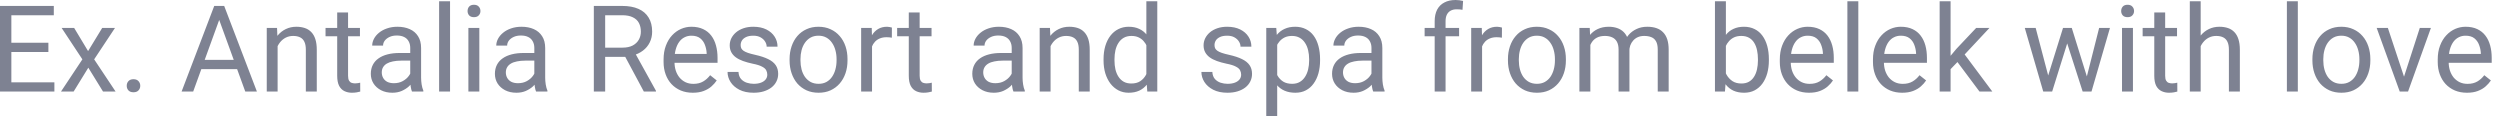 <?xml version="1.0" encoding="utf-8"?>
<svg xmlns="http://www.w3.org/2000/svg" fill="none" height="100%" overflow="visible" preserveAspectRatio="none" style="display: block;" viewBox="0 0 107 5" width="100%">
<path d="M2.328 3.523V3.919H0.388V3.523H2.328ZM0.486 0.254V3.919H0V0.254H0.486ZM2.071 1.83V2.225H0.388V1.83H2.071ZM2.303 0.254V0.652H0.388V0.254H2.303ZM3.174 1.196L3.77 2.187L4.374 1.196H4.921L4.03 2.54L4.948 3.919H4.41L3.78 2.897L3.151 3.919H2.61L3.526 2.54L2.638 1.196H3.174ZM5.424 3.672C5.424 3.593 5.448 3.527 5.497 3.473C5.547 3.418 5.619 3.39 5.713 3.39C5.807 3.39 5.879 3.418 5.927 3.473C5.978 3.527 6.003 3.593 6.003 3.672C6.003 3.749 5.978 3.815 5.927 3.869C5.879 3.922 5.807 3.949 5.713 3.949C5.619 3.949 5.547 3.922 5.497 3.869C5.448 3.815 5.424 3.749 5.424 3.672ZM9.481 0.579L8.268 3.919H7.772L9.169 0.254H9.489L9.481 0.579ZM10.498 3.919L9.282 0.579L9.275 0.254H9.595L10.996 3.919H10.498ZM10.435 2.562V2.96H8.376V2.562H10.435ZM11.882 1.777V3.919H11.417V1.196H11.857L11.882 1.777ZM11.771 2.454L11.578 2.446C11.579 2.26 11.607 2.088 11.661 1.93C11.714 1.771 11.79 1.633 11.887 1.515C11.985 1.398 12.1 1.307 12.235 1.243C12.371 1.178 12.521 1.145 12.685 1.145C12.819 1.145 12.94 1.164 13.047 1.2C13.155 1.236 13.246 1.293 13.322 1.372C13.399 1.451 13.458 1.553 13.498 1.679C13.538 1.803 13.558 1.955 13.558 2.134V3.919H13.09V2.129C13.09 1.987 13.069 1.872 13.027 1.787C12.986 1.7 12.924 1.637 12.844 1.598C12.763 1.558 12.664 1.538 12.547 1.538C12.431 1.538 12.325 1.562 12.229 1.611C12.136 1.659 12.054 1.726 11.985 1.812C11.918 1.898 11.865 1.996 11.827 2.107C11.79 2.216 11.771 2.331 11.771 2.454ZM15.406 1.196V1.553H13.933V1.196H15.406ZM14.432 0.533H14.897V3.244C14.897 3.337 14.912 3.406 14.94 3.453C14.969 3.5 15.005 3.531 15.051 3.546C15.096 3.561 15.145 3.569 15.197 3.569C15.236 3.569 15.276 3.566 15.318 3.559C15.361 3.551 15.394 3.544 15.416 3.539L15.418 3.919C15.382 3.93 15.333 3.941 15.273 3.952C15.214 3.963 15.142 3.969 15.058 3.969C14.944 3.969 14.84 3.946 14.744 3.901C14.648 3.856 14.572 3.78 14.515 3.675C14.46 3.567 14.432 3.423 14.432 3.242V0.533ZM17.558 3.453V2.051C17.558 1.944 17.536 1.851 17.492 1.772C17.45 1.691 17.387 1.629 17.301 1.586C17.215 1.542 17.11 1.52 16.984 1.52C16.866 1.52 16.763 1.54 16.674 1.581C16.587 1.621 16.518 1.674 16.468 1.739C16.419 1.805 16.395 1.875 16.395 1.951H15.93C15.93 1.853 15.955 1.757 16.005 1.661C16.055 1.565 16.127 1.479 16.221 1.402C16.317 1.323 16.431 1.261 16.564 1.216C16.698 1.169 16.847 1.145 17.012 1.145C17.21 1.145 17.384 1.179 17.535 1.246C17.688 1.313 17.807 1.415 17.892 1.55C17.98 1.685 18.023 1.853 18.023 2.056V3.325C18.023 3.416 18.031 3.512 18.046 3.614C18.063 3.716 18.087 3.805 18.119 3.878V3.919H17.633C17.61 3.865 17.591 3.794 17.578 3.705C17.564 3.614 17.558 3.53 17.558 3.453ZM17.638 2.268L17.643 2.595H17.173C17.04 2.595 16.922 2.606 16.818 2.628C16.714 2.648 16.627 2.679 16.556 2.721C16.485 2.763 16.432 2.816 16.395 2.879C16.358 2.941 16.34 3.014 16.34 3.098C16.34 3.184 16.359 3.262 16.398 3.332C16.436 3.403 16.494 3.459 16.571 3.501C16.65 3.541 16.747 3.561 16.86 3.561C17.003 3.561 17.129 3.531 17.238 3.471C17.347 3.41 17.434 3.337 17.497 3.249C17.563 3.162 17.598 3.077 17.603 2.995L17.802 3.219C17.79 3.29 17.758 3.368 17.706 3.453C17.654 3.539 17.585 3.621 17.497 3.7C17.412 3.777 17.309 3.841 17.19 3.894C17.073 3.944 16.94 3.969 16.793 3.969C16.608 3.969 16.446 3.933 16.307 3.861C16.169 3.789 16.062 3.692 15.985 3.571C15.909 3.449 15.871 3.312 15.871 3.161C15.871 3.015 15.9 2.887 15.957 2.776C16.014 2.664 16.096 2.571 16.204 2.497C16.311 2.421 16.44 2.364 16.591 2.326C16.742 2.287 16.911 2.268 17.097 2.268H17.638ZM19.262 0.053V3.919H18.794V0.053H19.262ZM20.515 1.196V3.919H20.047V1.196H20.515ZM20.012 0.473C20.012 0.398 20.034 0.334 20.079 0.282C20.127 0.23 20.195 0.204 20.286 0.204C20.375 0.204 20.443 0.23 20.49 0.282C20.539 0.334 20.563 0.398 20.563 0.473C20.563 0.545 20.539 0.607 20.49 0.659C20.443 0.71 20.375 0.735 20.286 0.735C20.195 0.735 20.127 0.71 20.079 0.659C20.034 0.607 20.012 0.545 20.012 0.473ZM22.869 3.453V2.051C22.869 1.944 22.847 1.851 22.803 1.772C22.761 1.691 22.697 1.629 22.612 1.586C22.526 1.542 22.42 1.52 22.294 1.52C22.177 1.52 22.074 1.54 21.985 1.581C21.898 1.621 21.829 1.674 21.779 1.739C21.73 1.805 21.706 1.875 21.706 1.951H21.24C21.24 1.853 21.265 1.757 21.315 1.661C21.366 1.565 21.438 1.479 21.532 1.402C21.628 1.323 21.742 1.261 21.874 1.216C22.008 1.169 22.158 1.145 22.322 1.145C22.52 1.145 22.695 1.179 22.846 1.246C22.998 1.313 23.117 1.415 23.203 1.55C23.291 1.685 23.334 1.853 23.334 2.056V3.325C23.334 3.416 23.341 3.512 23.357 3.614C23.373 3.716 23.398 3.805 23.43 3.878V3.919H22.944C22.92 3.865 22.902 3.794 22.889 3.705C22.875 3.614 22.869 3.53 22.869 3.453ZM22.949 2.268L22.954 2.595H22.483C22.351 2.595 22.233 2.606 22.128 2.628C22.024 2.648 21.937 2.679 21.867 2.721C21.796 2.763 21.742 2.816 21.706 2.879C21.669 2.941 21.65 3.014 21.65 3.098C21.65 3.184 21.669 3.262 21.708 3.332C21.747 3.403 21.805 3.459 21.882 3.501C21.961 3.541 22.057 3.561 22.171 3.561C22.314 3.561 22.44 3.531 22.549 3.471C22.658 3.41 22.744 3.337 22.808 3.249C22.873 3.162 22.909 3.077 22.914 2.995L23.112 3.219C23.101 3.29 23.069 3.368 23.017 3.453C22.965 3.539 22.895 3.621 22.808 3.7C22.723 3.777 22.62 3.841 22.501 3.894C22.383 3.944 22.251 3.969 22.103 3.969C21.919 3.969 21.757 3.933 21.617 3.861C21.48 3.789 21.372 3.692 21.295 3.571C21.22 3.449 21.182 3.312 21.182 3.161C21.182 3.015 21.211 2.887 21.268 2.776C21.325 2.664 21.407 2.571 21.515 2.497C21.622 2.421 21.751 2.364 21.902 2.326C22.053 2.287 22.222 2.268 22.408 2.268H22.949ZM25.416 0.254H26.629C26.904 0.254 27.136 0.296 27.326 0.38C27.517 0.464 27.662 0.588 27.761 0.753C27.862 0.915 27.912 1.116 27.912 1.354C27.912 1.522 27.878 1.675 27.809 1.815C27.742 1.952 27.645 2.07 27.517 2.167C27.391 2.263 27.24 2.334 27.064 2.381L26.928 2.434H25.788L25.783 2.039H26.644C26.818 2.039 26.963 2.008 27.079 1.948C27.195 1.886 27.282 1.803 27.341 1.699C27.4 1.595 27.429 1.48 27.429 1.354C27.429 1.213 27.401 1.09 27.346 0.984C27.291 0.878 27.203 0.797 27.084 0.74C26.967 0.681 26.815 0.652 26.629 0.652H25.901V3.919H25.416V0.254ZM27.557 3.919L26.666 2.258L27.172 2.255L28.076 3.888V3.919H27.557ZM29.651 3.969C29.462 3.969 29.29 3.937 29.136 3.873C28.983 3.808 28.851 3.716 28.74 3.599C28.631 3.482 28.547 3.342 28.489 3.181C28.43 3.02 28.401 2.844 28.401 2.653V2.547C28.401 2.326 28.433 2.129 28.499 1.956C28.564 1.781 28.653 1.633 28.765 1.513C28.878 1.392 29.005 1.3 29.148 1.238C29.291 1.176 29.438 1.145 29.591 1.145C29.786 1.145 29.953 1.179 30.094 1.246C30.237 1.313 30.354 1.407 30.444 1.528C30.535 1.647 30.602 1.788 30.645 1.951C30.689 2.112 30.711 2.288 30.711 2.479V2.688H28.677V2.308H30.245V2.273C30.239 2.152 30.213 2.034 30.17 1.92C30.128 1.806 30.061 1.712 29.969 1.639C29.876 1.565 29.75 1.528 29.591 1.528C29.485 1.528 29.388 1.55 29.299 1.596C29.21 1.639 29.134 1.705 29.07 1.792C29.006 1.879 28.957 1.986 28.922 2.112C28.886 2.237 28.869 2.383 28.869 2.547V2.653C28.869 2.782 28.886 2.904 28.922 3.018C28.958 3.13 29.011 3.229 29.08 3.315C29.151 3.4 29.235 3.467 29.334 3.516C29.435 3.565 29.549 3.589 29.677 3.589C29.841 3.589 29.98 3.555 30.094 3.488C30.209 3.421 30.308 3.331 30.394 3.219L30.676 3.443C30.617 3.532 30.542 3.617 30.452 3.697C30.361 3.778 30.25 3.843 30.117 3.894C29.986 3.944 29.831 3.969 29.651 3.969ZM32.84 3.196C32.84 3.129 32.825 3.067 32.795 3.01C32.767 2.951 32.707 2.898 32.616 2.852C32.527 2.803 32.393 2.761 32.213 2.726C32.063 2.694 31.926 2.656 31.803 2.612C31.683 2.569 31.579 2.516 31.494 2.454C31.41 2.392 31.345 2.319 31.3 2.235C31.255 2.151 31.232 2.053 31.232 1.94C31.232 1.833 31.256 1.732 31.302 1.636C31.351 1.54 31.419 1.456 31.506 1.382C31.595 1.308 31.702 1.25 31.826 1.208C31.95 1.166 32.088 1.145 32.241 1.145C32.459 1.145 32.646 1.184 32.8 1.261C32.954 1.338 33.073 1.441 33.155 1.571C33.237 1.698 33.278 1.84 33.278 1.996H32.813C32.813 1.92 32.79 1.847 32.745 1.777C32.701 1.705 32.636 1.645 32.551 1.598C32.467 1.551 32.364 1.528 32.241 1.528C32.112 1.528 32.007 1.548 31.927 1.588C31.848 1.627 31.79 1.676 31.753 1.737C31.718 1.797 31.7 1.861 31.7 1.928C31.7 1.978 31.709 2.023 31.725 2.064C31.744 2.102 31.776 2.139 31.821 2.172C31.866 2.204 31.93 2.234 32.012 2.263C32.094 2.291 32.199 2.32 32.327 2.348C32.55 2.398 32.734 2.459 32.878 2.53C33.022 2.6 33.13 2.686 33.2 2.789C33.271 2.891 33.306 3.015 33.306 3.161C33.306 3.28 33.281 3.389 33.23 3.488C33.182 3.587 33.11 3.673 33.017 3.745C32.924 3.816 32.813 3.871 32.684 3.911C32.557 3.95 32.413 3.969 32.254 3.969C32.014 3.969 31.811 3.926 31.645 3.841C31.479 3.755 31.353 3.644 31.267 3.509C31.181 3.373 31.139 3.229 31.139 3.078H31.607C31.614 3.205 31.651 3.307 31.718 3.383C31.785 3.456 31.867 3.509 31.964 3.541C32.062 3.571 32.158 3.587 32.254 3.587C32.381 3.587 32.488 3.57 32.574 3.536C32.661 3.503 32.727 3.456 32.772 3.398C32.818 3.339 32.84 3.272 32.84 3.196ZM33.794 2.587V2.53C33.794 2.333 33.823 2.151 33.88 1.983C33.937 1.814 34.019 1.667 34.126 1.543C34.234 1.417 34.364 1.32 34.517 1.251C34.669 1.18 34.84 1.145 35.03 1.145C35.221 1.145 35.393 1.18 35.546 1.251C35.7 1.32 35.831 1.417 35.939 1.543C36.048 1.667 36.131 1.814 36.188 1.983C36.245 2.151 36.273 2.333 36.273 2.53V2.587C36.273 2.784 36.245 2.966 36.188 3.133C36.131 3.301 36.048 3.448 35.939 3.574C35.831 3.698 35.701 3.795 35.548 3.866C35.397 3.935 35.226 3.969 35.035 3.969C34.844 3.969 34.672 3.935 34.519 3.866C34.366 3.795 34.236 3.698 34.126 3.574C34.019 3.448 33.937 3.301 33.88 3.133C33.823 2.966 33.794 2.784 33.794 2.587ZM34.26 2.53V2.587C34.26 2.723 34.276 2.852 34.307 2.972C34.339 3.091 34.387 3.197 34.451 3.29C34.517 3.382 34.598 3.455 34.695 3.509C34.793 3.561 34.906 3.587 35.035 3.587C35.163 3.587 35.274 3.561 35.37 3.509C35.467 3.455 35.547 3.382 35.611 3.29C35.675 3.197 35.723 3.091 35.755 2.972C35.788 2.852 35.805 2.723 35.805 2.587V2.53C35.805 2.395 35.788 2.269 35.755 2.149C35.723 2.029 35.674 1.922 35.609 1.83C35.545 1.736 35.465 1.662 35.367 1.608C35.272 1.554 35.159 1.528 35.03 1.528C34.903 1.528 34.79 1.554 34.693 1.608C34.597 1.662 34.517 1.736 34.451 1.83C34.387 1.922 34.339 2.029 34.307 2.149C34.276 2.269 34.26 2.395 34.26 2.53ZM37.323 1.623V3.919H36.857V1.196H37.31L37.323 1.623ZM38.173 1.18L38.171 1.613C38.133 1.605 38.095 1.6 38.06 1.598C38.027 1.595 37.988 1.593 37.945 1.593C37.837 1.593 37.742 1.61 37.66 1.644C37.578 1.677 37.508 1.724 37.451 1.784C37.394 1.845 37.349 1.917 37.315 2.001C37.283 2.083 37.262 2.174 37.252 2.273L37.121 2.348C37.121 2.184 37.137 2.029 37.169 1.885C37.203 1.741 37.254 1.613 37.323 1.503C37.392 1.39 37.479 1.303 37.584 1.241C37.692 1.177 37.82 1.145 37.967 1.145C38.001 1.145 38.039 1.149 38.083 1.158C38.127 1.165 38.157 1.172 38.173 1.18ZM39.87 1.196V1.553H38.398V1.196H39.87ZM38.896 0.533H39.361V3.244C39.361 3.337 39.376 3.406 39.404 3.453C39.433 3.5 39.47 3.531 39.515 3.546C39.56 3.561 39.609 3.569 39.661 3.569C39.7 3.569 39.74 3.566 39.782 3.559C39.825 3.551 39.858 3.544 39.88 3.539L39.883 3.919C39.846 3.93 39.797 3.941 39.736 3.952C39.678 3.963 39.606 3.969 39.523 3.969C39.409 3.969 39.303 3.946 39.208 3.901C39.112 3.856 39.036 3.78 38.979 3.675C38.924 3.567 38.896 3.423 38.896 3.242V0.533ZM43.301 3.453V2.051C43.301 1.944 43.279 1.851 43.235 1.772C43.193 1.691 43.129 1.629 43.044 1.586C42.958 1.542 42.852 1.52 42.727 1.52C42.609 1.52 42.506 1.54 42.417 1.581C42.33 1.621 42.261 1.674 42.211 1.739C42.162 1.805 42.138 1.875 42.138 1.951H41.672C41.672 1.853 41.697 1.757 41.747 1.661C41.798 1.565 41.87 1.479 41.964 1.402C42.06 1.323 42.174 1.261 42.306 1.216C42.44 1.169 42.59 1.145 42.754 1.145C42.952 1.145 43.127 1.179 43.278 1.246C43.43 1.313 43.55 1.415 43.635 1.55C43.722 1.685 43.766 1.853 43.766 2.056V3.325C43.766 3.416 43.773 3.512 43.789 3.614C43.805 3.716 43.83 3.805 43.862 3.878V3.919H43.376C43.352 3.865 43.334 3.794 43.321 3.705C43.307 3.614 43.301 3.53 43.301 3.453ZM43.381 2.268L43.386 2.595H42.915C42.783 2.595 42.665 2.606 42.561 2.628C42.456 2.648 42.369 2.679 42.299 2.721C42.228 2.763 42.175 2.816 42.138 2.879C42.101 2.941 42.082 3.014 42.082 3.098C42.082 3.184 42.102 3.262 42.14 3.332C42.179 3.403 42.236 3.459 42.314 3.501C42.393 3.541 42.489 3.561 42.603 3.561C42.746 3.561 42.872 3.531 42.981 3.471C43.09 3.41 43.176 3.337 43.24 3.249C43.305 3.162 43.341 3.077 43.346 2.995L43.544 3.219C43.533 3.29 43.501 3.368 43.449 3.453C43.397 3.539 43.327 3.621 43.24 3.7C43.154 3.777 43.052 3.841 42.933 3.894C42.815 3.944 42.683 3.969 42.535 3.969C42.351 3.969 42.189 3.933 42.05 3.861C41.912 3.789 41.804 3.692 41.727 3.571C41.652 3.449 41.614 3.312 41.614 3.161C41.614 3.015 41.643 2.887 41.7 2.776C41.757 2.664 41.839 2.571 41.946 2.497C42.054 2.421 42.183 2.364 42.334 2.326C42.485 2.287 42.654 2.268 42.84 2.268H43.381ZM44.964 1.777V3.919H44.498V1.196H44.939L44.964 1.777ZM44.853 2.454L44.66 2.446C44.661 2.26 44.689 2.088 44.743 1.93C44.796 1.771 44.872 1.633 44.969 1.515C45.066 1.398 45.182 1.307 45.316 1.243C45.452 1.178 45.602 1.145 45.767 1.145C45.901 1.145 46.022 1.164 46.13 1.2C46.237 1.236 46.328 1.293 46.404 1.372C46.481 1.451 46.54 1.553 46.58 1.679C46.62 1.803 46.64 1.955 46.64 2.134V3.919H46.172V2.129C46.172 1.987 46.151 1.872 46.109 1.787C46.067 1.7 46.006 1.637 45.925 1.598C45.845 1.558 45.746 1.538 45.629 1.538C45.513 1.538 45.407 1.562 45.312 1.611C45.217 1.659 45.136 1.726 45.067 1.812C45 1.898 44.947 1.996 44.909 2.107C44.872 2.216 44.853 2.331 44.853 2.454ZM49.064 3.39V0.053H49.532V3.919H49.104L49.064 3.39ZM47.232 2.587V2.534C47.232 2.326 47.257 2.138 47.307 1.968C47.359 1.797 47.432 1.65 47.526 1.528C47.622 1.405 47.735 1.311 47.866 1.246C47.999 1.179 48.146 1.145 48.309 1.145C48.48 1.145 48.629 1.175 48.757 1.236C48.886 1.294 48.995 1.381 49.084 1.495C49.175 1.608 49.246 1.743 49.298 1.903C49.35 2.062 49.386 2.243 49.407 2.444V2.676C49.388 2.875 49.352 3.055 49.298 3.214C49.246 3.373 49.175 3.509 49.084 3.622C48.995 3.734 48.886 3.821 48.757 3.881C48.628 3.94 48.477 3.969 48.304 3.969C48.145 3.969 47.999 3.935 47.866 3.866C47.735 3.797 47.622 3.701 47.526 3.577C47.432 3.452 47.359 3.306 47.307 3.138C47.257 2.969 47.232 2.785 47.232 2.587ZM47.7 2.534V2.587C47.7 2.723 47.713 2.851 47.74 2.97C47.769 3.089 47.812 3.194 47.871 3.284C47.93 3.375 48.004 3.446 48.095 3.498C48.186 3.549 48.294 3.574 48.42 3.574C48.574 3.574 48.701 3.541 48.8 3.476C48.9 3.41 48.981 3.324 49.041 3.216C49.102 3.109 49.149 2.993 49.182 2.867V2.26C49.162 2.168 49.133 2.079 49.094 1.993C49.057 1.906 49.009 1.829 48.948 1.762C48.89 1.693 48.817 1.639 48.729 1.598C48.644 1.558 48.542 1.538 48.425 1.538C48.297 1.538 48.187 1.565 48.095 1.618C48.004 1.67 47.93 1.743 47.871 1.835C47.812 1.925 47.769 2.031 47.74 2.152C47.713 2.271 47.7 2.398 47.7 2.534ZM53.121 3.196C53.121 3.129 53.106 3.067 53.076 3.01C53.048 2.951 52.988 2.898 52.897 2.852C52.809 2.803 52.674 2.761 52.495 2.726C52.344 2.694 52.207 2.656 52.084 2.612C51.964 2.569 51.86 2.516 51.775 2.454C51.691 2.392 51.626 2.319 51.581 2.235C51.536 2.151 51.513 2.053 51.513 1.94C51.513 1.833 51.537 1.732 51.584 1.636C51.632 1.54 51.7 1.456 51.787 1.382C51.876 1.308 51.983 1.25 52.107 1.208C52.231 1.166 52.37 1.145 52.522 1.145C52.74 1.145 52.927 1.184 53.081 1.261C53.235 1.338 53.354 1.441 53.436 1.571C53.518 1.698 53.559 1.84 53.559 1.996H53.094C53.094 1.92 53.071 1.847 53.026 1.777C52.982 1.705 52.917 1.645 52.832 1.598C52.748 1.551 52.645 1.528 52.522 1.528C52.393 1.528 52.288 1.548 52.208 1.588C52.129 1.627 52.071 1.676 52.034 1.737C51.999 1.797 51.981 1.861 51.981 1.928C51.981 1.978 51.99 2.023 52.006 2.064C52.025 2.102 52.057 2.139 52.102 2.172C52.147 2.204 52.211 2.234 52.293 2.263C52.376 2.291 52.48 2.32 52.608 2.348C52.831 2.398 53.015 2.459 53.159 2.53C53.303 2.6 53.411 2.686 53.481 2.789C53.552 2.891 53.587 3.015 53.587 3.161C53.587 3.28 53.562 3.389 53.511 3.488C53.463 3.587 53.391 3.673 53.298 3.745C53.205 3.816 53.095 3.871 52.965 3.911C52.838 3.95 52.694 3.969 52.535 3.969C52.295 3.969 52.092 3.926 51.926 3.841C51.76 3.755 51.634 3.644 51.548 3.509C51.462 3.373 51.42 3.229 51.42 3.078H51.888C51.895 3.205 51.932 3.307 51.999 3.383C52.066 3.456 52.148 3.509 52.245 3.541C52.343 3.571 52.439 3.587 52.535 3.587C52.662 3.587 52.769 3.57 52.855 3.536C52.942 3.503 53.008 3.456 53.053 3.398C53.099 3.339 53.121 3.272 53.121 3.196ZM54.664 1.719V4.966H54.196V1.196H54.624L54.664 1.719ZM56.499 2.534V2.587C56.499 2.785 56.475 2.969 56.429 3.138C56.382 3.306 56.313 3.452 56.222 3.577C56.133 3.701 56.023 3.797 55.892 3.866C55.761 3.935 55.611 3.969 55.442 3.969C55.269 3.969 55.117 3.941 54.984 3.884C54.851 3.827 54.739 3.744 54.646 3.634C54.554 3.525 54.48 3.394 54.425 3.242C54.371 3.089 54.335 2.917 54.314 2.726V2.444C54.335 2.243 54.372 2.062 54.428 1.903C54.483 1.743 54.556 1.608 54.646 1.495C54.739 1.381 54.85 1.294 54.981 1.236C55.112 1.175 55.263 1.145 55.434 1.145C55.605 1.145 55.757 1.179 55.89 1.246C56.022 1.311 56.134 1.405 56.225 1.528C56.315 1.65 56.383 1.797 56.429 1.968C56.475 2.138 56.499 2.326 56.499 2.534ZM56.031 2.587V2.534C56.031 2.398 56.017 2.271 55.988 2.152C55.96 2.031 55.915 1.925 55.855 1.835C55.796 1.743 55.721 1.67 55.628 1.618C55.536 1.565 55.426 1.538 55.298 1.538C55.181 1.538 55.078 1.558 54.992 1.598C54.906 1.639 54.833 1.693 54.772 1.762C54.712 1.829 54.663 1.906 54.624 1.993C54.587 2.079 54.559 2.168 54.541 2.26V2.912C54.574 3.03 54.621 3.14 54.682 3.244C54.742 3.347 54.823 3.43 54.923 3.494C55.024 3.555 55.151 3.587 55.303 3.587C55.429 3.587 55.538 3.561 55.628 3.509C55.721 3.455 55.796 3.382 55.855 3.29C55.915 3.197 55.96 3.091 55.988 2.972C56.017 2.852 56.031 2.723 56.031 2.587ZM58.699 3.453V2.051C58.699 1.944 58.677 1.851 58.633 1.772C58.591 1.691 58.528 1.629 58.442 1.586C58.356 1.542 58.251 1.52 58.125 1.52C58.008 1.52 57.904 1.54 57.815 1.581C57.728 1.621 57.659 1.674 57.609 1.739C57.56 1.805 57.536 1.875 57.536 1.951H57.07C57.07 1.853 57.096 1.757 57.146 1.661C57.196 1.565 57.268 1.479 57.362 1.402C57.458 1.323 57.572 1.261 57.705 1.216C57.839 1.169 57.988 1.145 58.153 1.145C58.351 1.145 58.525 1.179 58.676 1.246C58.829 1.313 58.948 1.415 59.033 1.55C59.121 1.685 59.164 1.853 59.164 2.056V3.325C59.164 3.416 59.172 3.512 59.187 3.614C59.204 3.716 59.228 3.805 59.26 3.878V3.919H58.774C58.751 3.865 58.732 3.794 58.719 3.705C58.705 3.614 58.699 3.53 58.699 3.453ZM58.779 2.268L58.784 2.595H58.314C58.181 2.595 58.063 2.606 57.959 2.628C57.855 2.648 57.767 2.679 57.697 2.721C57.626 2.763 57.573 2.816 57.536 2.879C57.499 2.941 57.48 3.014 57.48 3.098C57.48 3.184 57.5 3.262 57.538 3.332C57.577 3.403 57.635 3.459 57.712 3.501C57.791 3.541 57.887 3.561 58.001 3.561C58.144 3.561 58.27 3.531 58.379 3.471C58.488 3.41 58.575 3.337 58.638 3.249C58.704 3.162 58.739 3.077 58.744 2.995L58.943 3.219C58.931 3.29 58.899 3.368 58.847 3.453C58.795 3.539 58.726 3.621 58.638 3.7C58.553 3.777 58.45 3.841 58.331 3.894C58.214 3.944 58.081 3.969 57.934 3.969C57.749 3.969 57.587 3.933 57.448 3.861C57.31 3.789 57.203 3.692 57.126 3.571C57.05 3.449 57.012 3.312 57.012 3.161C57.012 3.015 57.041 2.887 57.098 2.776C57.155 2.664 57.237 2.571 57.344 2.497C57.452 2.421 57.581 2.364 57.732 2.326C57.883 2.287 58.052 2.268 58.238 2.268H58.779ZM61.87 3.919H61.404V0.908C61.404 0.712 61.44 0.547 61.51 0.413C61.582 0.277 61.685 0.175 61.82 0.106C61.954 0.035 62.113 0 62.298 0C62.352 0 62.405 0.003 62.459 0.01C62.514 0.017 62.568 0.027 62.62 0.04L62.595 0.42C62.56 0.412 62.519 0.406 62.474 0.403C62.431 0.399 62.387 0.398 62.343 0.398C62.244 0.398 62.159 0.418 62.086 0.458C62.016 0.497 61.962 0.554 61.925 0.629C61.888 0.705 61.87 0.798 61.87 0.908V3.919ZM62.449 1.196V1.553H60.974V1.196H62.449ZM63.433 1.623V3.919H62.967V1.196H63.42L63.433 1.623ZM64.284 1.18L64.281 1.613C64.243 1.605 64.206 1.6 64.171 1.598C64.137 1.595 64.098 1.593 64.055 1.593C63.947 1.593 63.852 1.61 63.77 1.644C63.688 1.677 63.618 1.724 63.561 1.784C63.504 1.845 63.459 1.917 63.425 2.001C63.393 2.083 63.373 2.174 63.362 2.273L63.232 2.348C63.232 2.184 63.248 2.029 63.279 1.885C63.313 1.741 63.364 1.613 63.433 1.503C63.502 1.39 63.589 1.303 63.695 1.241C63.802 1.177 63.929 1.145 64.077 1.145C64.111 1.145 64.15 1.149 64.193 1.158C64.237 1.165 64.267 1.172 64.284 1.18ZM64.54 2.587V2.53C64.54 2.333 64.569 2.151 64.626 1.983C64.683 1.814 64.765 1.667 64.873 1.543C64.98 1.417 65.11 1.32 65.263 1.251C65.415 1.18 65.587 1.145 65.776 1.145C65.968 1.145 66.139 1.18 66.292 1.251C66.447 1.32 66.577 1.417 66.685 1.543C66.794 1.667 66.877 1.814 66.934 1.983C66.991 2.151 67.02 2.333 67.02 2.53V2.587C67.02 2.784 66.991 2.966 66.934 3.133C66.877 3.301 66.794 3.448 66.685 3.574C66.577 3.698 66.448 3.795 66.295 3.866C66.144 3.935 65.973 3.969 65.781 3.969C65.59 3.969 65.418 3.935 65.265 3.866C65.112 3.795 64.982 3.698 64.873 3.574C64.765 3.448 64.683 3.301 64.626 3.133C64.569 2.966 64.54 2.784 64.54 2.587ZM65.006 2.53V2.587C65.006 2.723 65.022 2.852 65.054 2.972C65.086 3.091 65.133 3.197 65.197 3.29C65.263 3.382 65.344 3.455 65.441 3.509C65.539 3.561 65.652 3.587 65.781 3.587C65.909 3.587 66.02 3.561 66.116 3.509C66.213 3.455 66.294 3.382 66.358 3.29C66.421 3.197 66.469 3.091 66.501 2.972C66.534 2.852 66.551 2.723 66.551 2.587V2.53C66.551 2.395 66.534 2.269 66.501 2.149C66.469 2.029 66.421 1.922 66.355 1.83C66.291 1.736 66.211 1.662 66.113 1.608C66.018 1.554 65.905 1.528 65.776 1.528C65.649 1.528 65.536 1.554 65.439 1.608C65.343 1.662 65.263 1.736 65.197 1.83C65.133 1.922 65.086 2.029 65.054 2.149C65.022 2.269 65.006 2.395 65.006 2.53ZM68.067 1.737V3.919H67.598V1.196H68.041L68.067 1.737ZM67.971 2.454L67.754 2.446C67.756 2.26 67.781 2.088 67.827 1.93C67.874 1.771 67.944 1.633 68.036 1.515C68.129 1.398 68.244 1.307 68.381 1.243C68.519 1.178 68.678 1.145 68.859 1.145C68.987 1.145 69.104 1.164 69.212 1.2C69.319 1.236 69.412 1.292 69.491 1.369C69.57 1.446 69.631 1.545 69.675 1.666C69.718 1.787 69.74 1.933 69.74 2.104V3.919H69.275V2.127C69.275 1.984 69.25 1.87 69.202 1.784C69.155 1.699 69.088 1.637 69 1.598C68.913 1.558 68.811 1.538 68.693 1.538C68.556 1.538 68.441 1.562 68.349 1.611C68.256 1.659 68.182 1.726 68.127 1.812C68.072 1.898 68.031 1.996 68.006 2.107C67.983 2.216 67.971 2.331 67.971 2.454ZM69.735 2.197L69.423 2.293C69.425 2.144 69.449 2 69.496 1.862C69.545 1.725 69.614 1.602 69.705 1.495C69.797 1.388 69.911 1.303 70.045 1.241C70.179 1.177 70.332 1.145 70.505 1.145C70.651 1.145 70.781 1.165 70.893 1.203C71.007 1.242 71.103 1.301 71.18 1.382C71.259 1.461 71.318 1.562 71.359 1.686C71.399 1.811 71.419 1.958 71.419 2.129V3.919H70.951V2.124C70.951 1.972 70.927 1.853 70.878 1.769C70.831 1.684 70.764 1.624 70.677 1.591C70.591 1.555 70.489 1.538 70.37 1.538C70.267 1.538 70.177 1.555 70.098 1.591C70.019 1.626 69.953 1.675 69.899 1.737C69.845 1.797 69.804 1.867 69.775 1.946C69.749 2.024 69.735 2.108 69.735 2.197ZM73.4 0.053H73.868V3.39L73.828 3.919H73.4V0.053ZM75.708 2.534V2.587C75.708 2.785 75.684 2.969 75.638 3.138C75.59 3.306 75.522 3.452 75.431 3.577C75.34 3.701 75.23 3.797 75.099 3.866C74.968 3.935 74.818 3.969 74.648 3.969C74.475 3.969 74.323 3.94 74.193 3.881C74.063 3.821 73.954 3.734 73.866 3.622C73.777 3.509 73.705 3.373 73.652 3.214C73.6 3.055 73.563 2.875 73.543 2.676V2.444C73.563 2.243 73.6 2.062 73.652 1.903C73.705 1.743 73.777 1.608 73.866 1.495C73.954 1.381 74.063 1.294 74.193 1.236C74.322 1.175 74.472 1.145 74.643 1.145C74.814 1.145 74.966 1.179 75.099 1.246C75.231 1.311 75.342 1.405 75.431 1.528C75.522 1.65 75.59 1.797 75.638 1.968C75.684 2.138 75.708 2.326 75.708 2.534ZM75.24 2.587V2.534C75.24 2.398 75.227 2.271 75.202 2.152C75.177 2.031 75.136 1.925 75.081 1.835C75.026 1.743 74.953 1.67 74.862 1.618C74.772 1.565 74.66 1.538 74.527 1.538C74.41 1.538 74.308 1.558 74.22 1.598C74.135 1.639 74.062 1.693 74.001 1.762C73.941 1.829 73.891 1.906 73.853 1.993C73.816 2.079 73.788 2.168 73.77 2.26V2.867C73.797 2.984 73.84 3.098 73.901 3.206C73.963 3.314 74.045 3.402 74.147 3.471C74.251 3.54 74.38 3.574 74.532 3.574C74.658 3.574 74.766 3.549 74.855 3.498C74.945 3.446 75.018 3.375 75.074 3.284C75.131 3.194 75.173 3.089 75.199 2.97C75.226 2.851 75.24 2.723 75.24 2.587ZM77.427 3.969C77.237 3.969 77.065 3.937 76.911 3.873C76.758 3.808 76.626 3.716 76.516 3.599C76.407 3.482 76.323 3.342 76.264 3.181C76.205 3.02 76.176 2.844 76.176 2.653V2.547C76.176 2.326 76.209 2.129 76.274 1.956C76.34 1.781 76.428 1.633 76.541 1.513C76.653 1.392 76.781 1.3 76.924 1.238C77.066 1.176 77.214 1.145 77.367 1.145C77.561 1.145 77.729 1.179 77.87 1.246C78.012 1.313 78.129 1.407 78.22 1.528C78.31 1.647 78.377 1.788 78.421 1.951C78.465 2.112 78.486 2.288 78.486 2.479V2.688H76.453V2.308H78.021V2.273C78.014 2.152 77.989 2.034 77.945 1.92C77.903 1.806 77.836 1.712 77.744 1.639C77.652 1.565 77.526 1.528 77.367 1.528C77.261 1.528 77.164 1.55 77.074 1.596C76.985 1.639 76.909 1.705 76.846 1.792C76.782 1.879 76.732 1.986 76.697 2.112C76.662 2.237 76.644 2.383 76.644 2.547V2.653C76.644 2.782 76.662 2.904 76.697 3.018C76.734 3.13 76.787 3.229 76.856 3.315C76.926 3.4 77.011 3.467 77.11 3.516C77.21 3.565 77.325 3.589 77.452 3.589C77.617 3.589 77.756 3.555 77.87 3.488C77.984 3.421 78.084 3.331 78.169 3.219L78.451 3.443C78.393 3.532 78.318 3.617 78.227 3.697C78.136 3.778 78.025 3.843 77.893 3.894C77.761 3.944 77.606 3.969 77.427 3.969ZM79.536 0.053V3.919H79.068V0.053H79.536ZM81.413 3.969C81.224 3.969 81.052 3.937 80.898 3.873C80.745 3.808 80.613 3.716 80.502 3.599C80.394 3.482 80.309 3.342 80.251 3.181C80.192 3.02 80.163 2.844 80.163 2.653V2.547C80.163 2.326 80.195 2.129 80.261 1.956C80.326 1.781 80.415 1.633 80.528 1.513C80.64 1.392 80.768 1.3 80.91 1.238C81.053 1.176 81.201 1.145 81.353 1.145C81.548 1.145 81.716 1.179 81.856 1.246C81.999 1.313 82.116 1.407 82.206 1.528C82.297 1.647 82.364 1.788 82.408 1.951C82.451 2.112 82.473 2.288 82.473 2.479V2.688H80.44V2.308H82.008V2.273C82.001 2.152 81.976 2.034 81.932 1.92C81.89 1.806 81.823 1.712 81.731 1.639C81.638 1.565 81.513 1.528 81.353 1.528C81.248 1.528 81.15 1.55 81.061 1.596C80.972 1.639 80.896 1.705 80.832 1.792C80.769 1.879 80.719 1.986 80.684 2.112C80.648 2.237 80.631 2.383 80.631 2.547V2.653C80.631 2.782 80.648 2.904 80.684 3.018C80.721 3.13 80.773 3.229 80.842 3.315C80.913 3.4 80.998 3.467 81.097 3.516C81.197 3.565 81.311 3.589 81.439 3.589C81.603 3.589 81.742 3.555 81.856 3.488C81.971 3.421 82.07 3.331 82.156 3.219L82.438 3.443C82.379 3.532 82.305 3.617 82.214 3.697C82.123 3.778 82.012 3.843 81.879 3.894C81.748 3.944 81.593 3.969 81.413 3.969ZM83.485 0.053V3.919H83.017V0.053H83.485ZM85.149 1.196L83.961 2.466L83.296 3.156L83.258 2.66L83.734 2.091L84.58 1.196H85.149ZM84.723 3.919L83.752 2.62L83.993 2.205L85.272 3.919H84.723ZM87.598 3.436L88.297 1.196H88.604L88.544 1.641L87.832 3.919H87.532L87.598 3.436ZM87.127 1.196L87.723 3.461L87.766 3.919H87.451L86.661 1.196H87.127ZM89.274 3.443L89.843 1.196H90.306L89.516 3.919H89.203L89.274 3.443ZM88.672 1.196L89.357 3.398L89.435 3.919H89.138L88.405 1.636L88.345 1.196H88.672ZM91.29 1.196V3.919H90.822V1.196H91.29ZM90.786 0.473C90.786 0.398 90.809 0.334 90.854 0.282C90.901 0.23 90.97 0.204 91.061 0.204C91.15 0.204 91.218 0.23 91.264 0.282C91.313 0.334 91.338 0.398 91.338 0.473C91.338 0.545 91.313 0.607 91.264 0.659C91.218 0.71 91.15 0.735 91.061 0.735C90.97 0.735 90.901 0.71 90.854 0.659C90.809 0.607 90.786 0.545 90.786 0.473ZM93.177 1.196V1.553H91.705V1.196H93.177ZM92.203 0.533H92.669V3.244C92.669 3.337 92.683 3.406 92.712 3.453C92.74 3.5 92.777 3.531 92.823 3.546C92.868 3.561 92.917 3.569 92.968 3.569C93.007 3.569 93.047 3.566 93.089 3.559C93.133 3.551 93.166 3.544 93.188 3.539L93.19 3.919C93.153 3.93 93.104 3.941 93.044 3.952C92.986 3.963 92.914 3.969 92.83 3.969C92.716 3.969 92.611 3.946 92.516 3.901C92.42 3.856 92.343 3.78 92.286 3.675C92.231 3.567 92.203 3.423 92.203 3.242V0.533ZM94.189 0.053V3.919H93.724V0.053H94.189ZM94.079 2.454L93.885 2.446C93.886 2.26 93.914 2.088 93.968 1.93C94.022 1.771 94.097 1.633 94.194 1.515C94.292 1.398 94.407 1.307 94.542 1.243C94.677 1.178 94.828 1.145 94.992 1.145C95.126 1.145 95.247 1.164 95.355 1.2C95.462 1.236 95.553 1.293 95.629 1.372C95.706 1.451 95.765 1.553 95.805 1.679C95.845 1.803 95.866 1.955 95.866 2.134V3.919H95.397V2.129C95.397 1.987 95.376 1.872 95.334 1.787C95.293 1.7 95.231 1.637 95.151 1.598C95.07 1.558 94.971 1.538 94.854 1.538C94.738 1.538 94.632 1.562 94.537 1.611C94.443 1.659 94.361 1.726 94.293 1.812C94.225 1.898 94.172 1.996 94.134 2.107C94.097 2.216 94.079 2.331 94.079 2.454ZM98.347 0.053V3.919H97.879V0.053H98.347ZM98.971 2.587V2.53C98.971 2.333 99 2.151 99.057 1.983C99.114 1.814 99.196 1.667 99.303 1.543C99.411 1.417 99.541 1.32 99.694 1.251C99.846 1.18 100.018 1.145 100.207 1.145C100.398 1.145 100.57 1.18 100.723 1.251C100.877 1.32 101.008 1.417 101.116 1.543C101.225 1.667 101.308 1.814 101.365 1.983C101.422 2.151 101.451 2.333 101.451 2.53V2.587C101.451 2.784 101.422 2.966 101.365 3.133C101.308 3.301 101.225 3.448 101.116 3.574C101.008 3.698 100.878 3.795 100.726 3.866C100.575 3.935 100.404 3.969 100.212 3.969C100.021 3.969 99.849 3.935 99.696 3.866C99.543 3.795 99.413 3.698 99.303 3.574C99.196 3.448 99.114 3.301 99.057 3.133C99 2.966 98.971 2.784 98.971 2.587ZM99.437 2.53V2.587C99.437 2.723 99.453 2.852 99.485 2.972C99.517 3.091 99.564 3.197 99.628 3.29C99.694 3.382 99.775 3.455 99.872 3.509C99.97 3.561 100.083 3.587 100.212 3.587C100.34 3.587 100.451 3.561 100.547 3.509C100.644 3.455 100.725 3.382 100.789 3.29C100.852 3.197 100.9 3.091 100.932 2.972C100.965 2.852 100.982 2.723 100.982 2.587V2.53C100.982 2.395 100.965 2.269 100.932 2.149C100.9 2.029 100.851 1.922 100.786 1.83C100.722 1.736 100.642 1.662 100.544 1.608C100.449 1.554 100.336 1.528 100.207 1.528C100.079 1.528 99.967 1.554 99.87 1.608C99.774 1.662 99.694 1.736 99.628 1.83C99.564 1.922 99.517 2.029 99.485 2.149C99.453 2.269 99.437 2.395 99.437 2.53ZM102.822 3.498L103.567 1.196H104.043L103.064 3.919H102.752L102.822 3.498ZM102.201 1.196L102.968 3.511L103.021 3.919H102.709L101.722 1.196H102.201ZM105.586 3.969C105.396 3.969 105.224 3.937 105.07 3.873C104.917 3.808 104.785 3.716 104.674 3.599C104.566 3.482 104.482 3.342 104.423 3.181C104.364 3.02 104.335 2.844 104.335 2.653V2.547C104.335 2.326 104.367 2.129 104.433 1.956C104.499 1.781 104.587 1.633 104.7 1.513C104.812 1.392 104.94 1.3 105.082 1.238C105.225 1.176 105.373 1.145 105.525 1.145C105.72 1.145 105.888 1.179 106.029 1.246C106.171 1.313 106.288 1.407 106.378 1.528C106.469 1.647 106.536 1.788 106.58 1.951C106.624 2.112 106.645 2.288 106.645 2.479V2.688H104.612V2.308H106.18V2.273C106.173 2.152 106.148 2.034 106.104 1.92C106.062 1.806 105.995 1.712 105.903 1.639C105.81 1.565 105.685 1.528 105.525 1.528C105.42 1.528 105.322 1.55 105.233 1.596C105.145 1.639 105.068 1.705 105.004 1.792C104.941 1.879 104.891 1.986 104.856 2.112C104.821 2.237 104.803 2.383 104.803 2.547V2.653C104.803 2.782 104.821 2.904 104.856 3.018C104.893 3.13 104.946 3.229 105.014 3.315C105.085 3.4 105.17 3.467 105.269 3.516C105.369 3.565 105.483 3.589 105.611 3.589C105.775 3.589 105.914 3.555 106.029 3.488C106.143 3.421 106.243 3.331 106.328 3.219L106.61 3.443C106.551 3.532 106.477 3.617 106.386 3.697C106.296 3.778 106.184 3.843 106.051 3.894C105.921 3.944 105.765 3.969 105.586 3.969Z" fill="#7E8292" id="Vector"/>
</svg>
